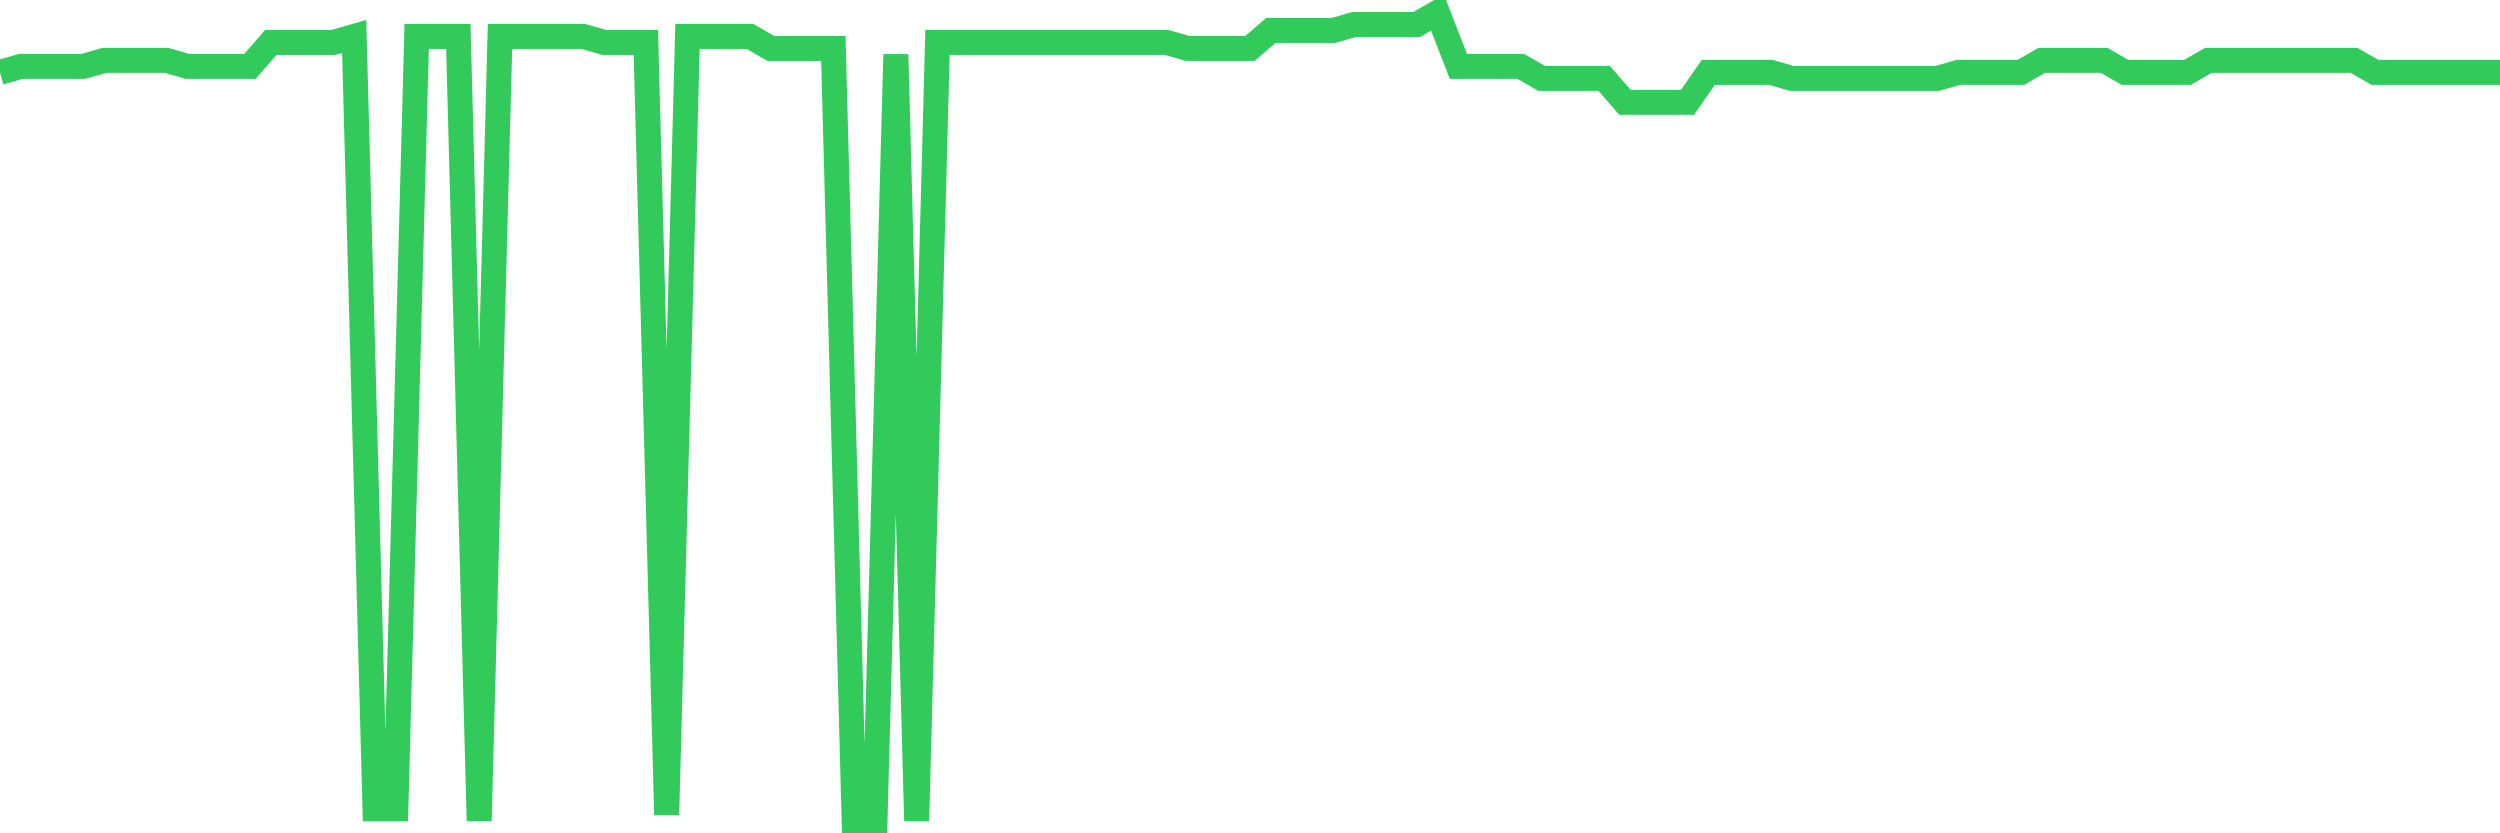 <svg
  xmlns="http://www.w3.org/2000/svg"
  xmlns:xlink="http://www.w3.org/1999/xlink"
  width="120"
  height="40"
  viewBox="0 0 120 40"
  preserveAspectRatio="none"
>
  <polyline
    points="0,3.474 1,3.187 2,3.187 3,3.187 4,3.187 5,2.899 6,2.899 7,2.899 8,2.899 9,3.187 10,3.187 11,3.187 12,3.187 13,2.037 14,2.037 15,2.037 16,2.037 17,1.75 18,38.825 19,38.825 20,1.75 21,1.75 22,1.75 23,39.4 24,1.75 25,1.75 26,1.75 27,1.75 28,1.75 29,2.037 30,2.037 31,2.037 32,39.113 33,1.75 34,1.75 35,1.75 36,1.75 37,2.324 38,2.324 39,2.324 40,2.324 41,39.4 42,39.4 43,2.612 44,39.4 45,2.037 46,2.037 47,2.037 48,2.037 49,2.037 50,2.037 51,2.037 52,2.037 53,2.037 54,2.037 55,2.037 56,2.037 57,2.324 58,2.324 59,2.324 60,2.324 61,1.462 62,1.462 63,1.462 64,1.462 65,1.175 66,1.175 67,1.175 68,1.175 69,0.6 70,3.187 71,3.187 72,3.187 73,3.187 74,3.761 75,3.761 76,3.761 77,3.761 78,4.911 79,4.911 80,4.911 81,4.911 82,3.474 83,3.474 84,3.474 85,3.474 86,3.761 87,3.761 88,3.761 89,3.761 90,3.761 91,3.761 92,3.761 93,3.761 94,3.474 95,3.474 96,3.474 97,3.474 98,2.899 99,2.899 100,2.899 101,2.899 102,3.474 103,3.474 104,3.474 105,3.474 106,2.899 107,2.899 108,2.899 109,2.899 110,2.899 111,2.899 112,2.899 113,2.899 114,3.474 115,3.474 116,3.474 117,3.474 118,3.474 119,3.474 120,3.474"
    fill="none"
    stroke="#32ca5b"
    stroke-width="1.2"
  >
  </polyline>
</svg>